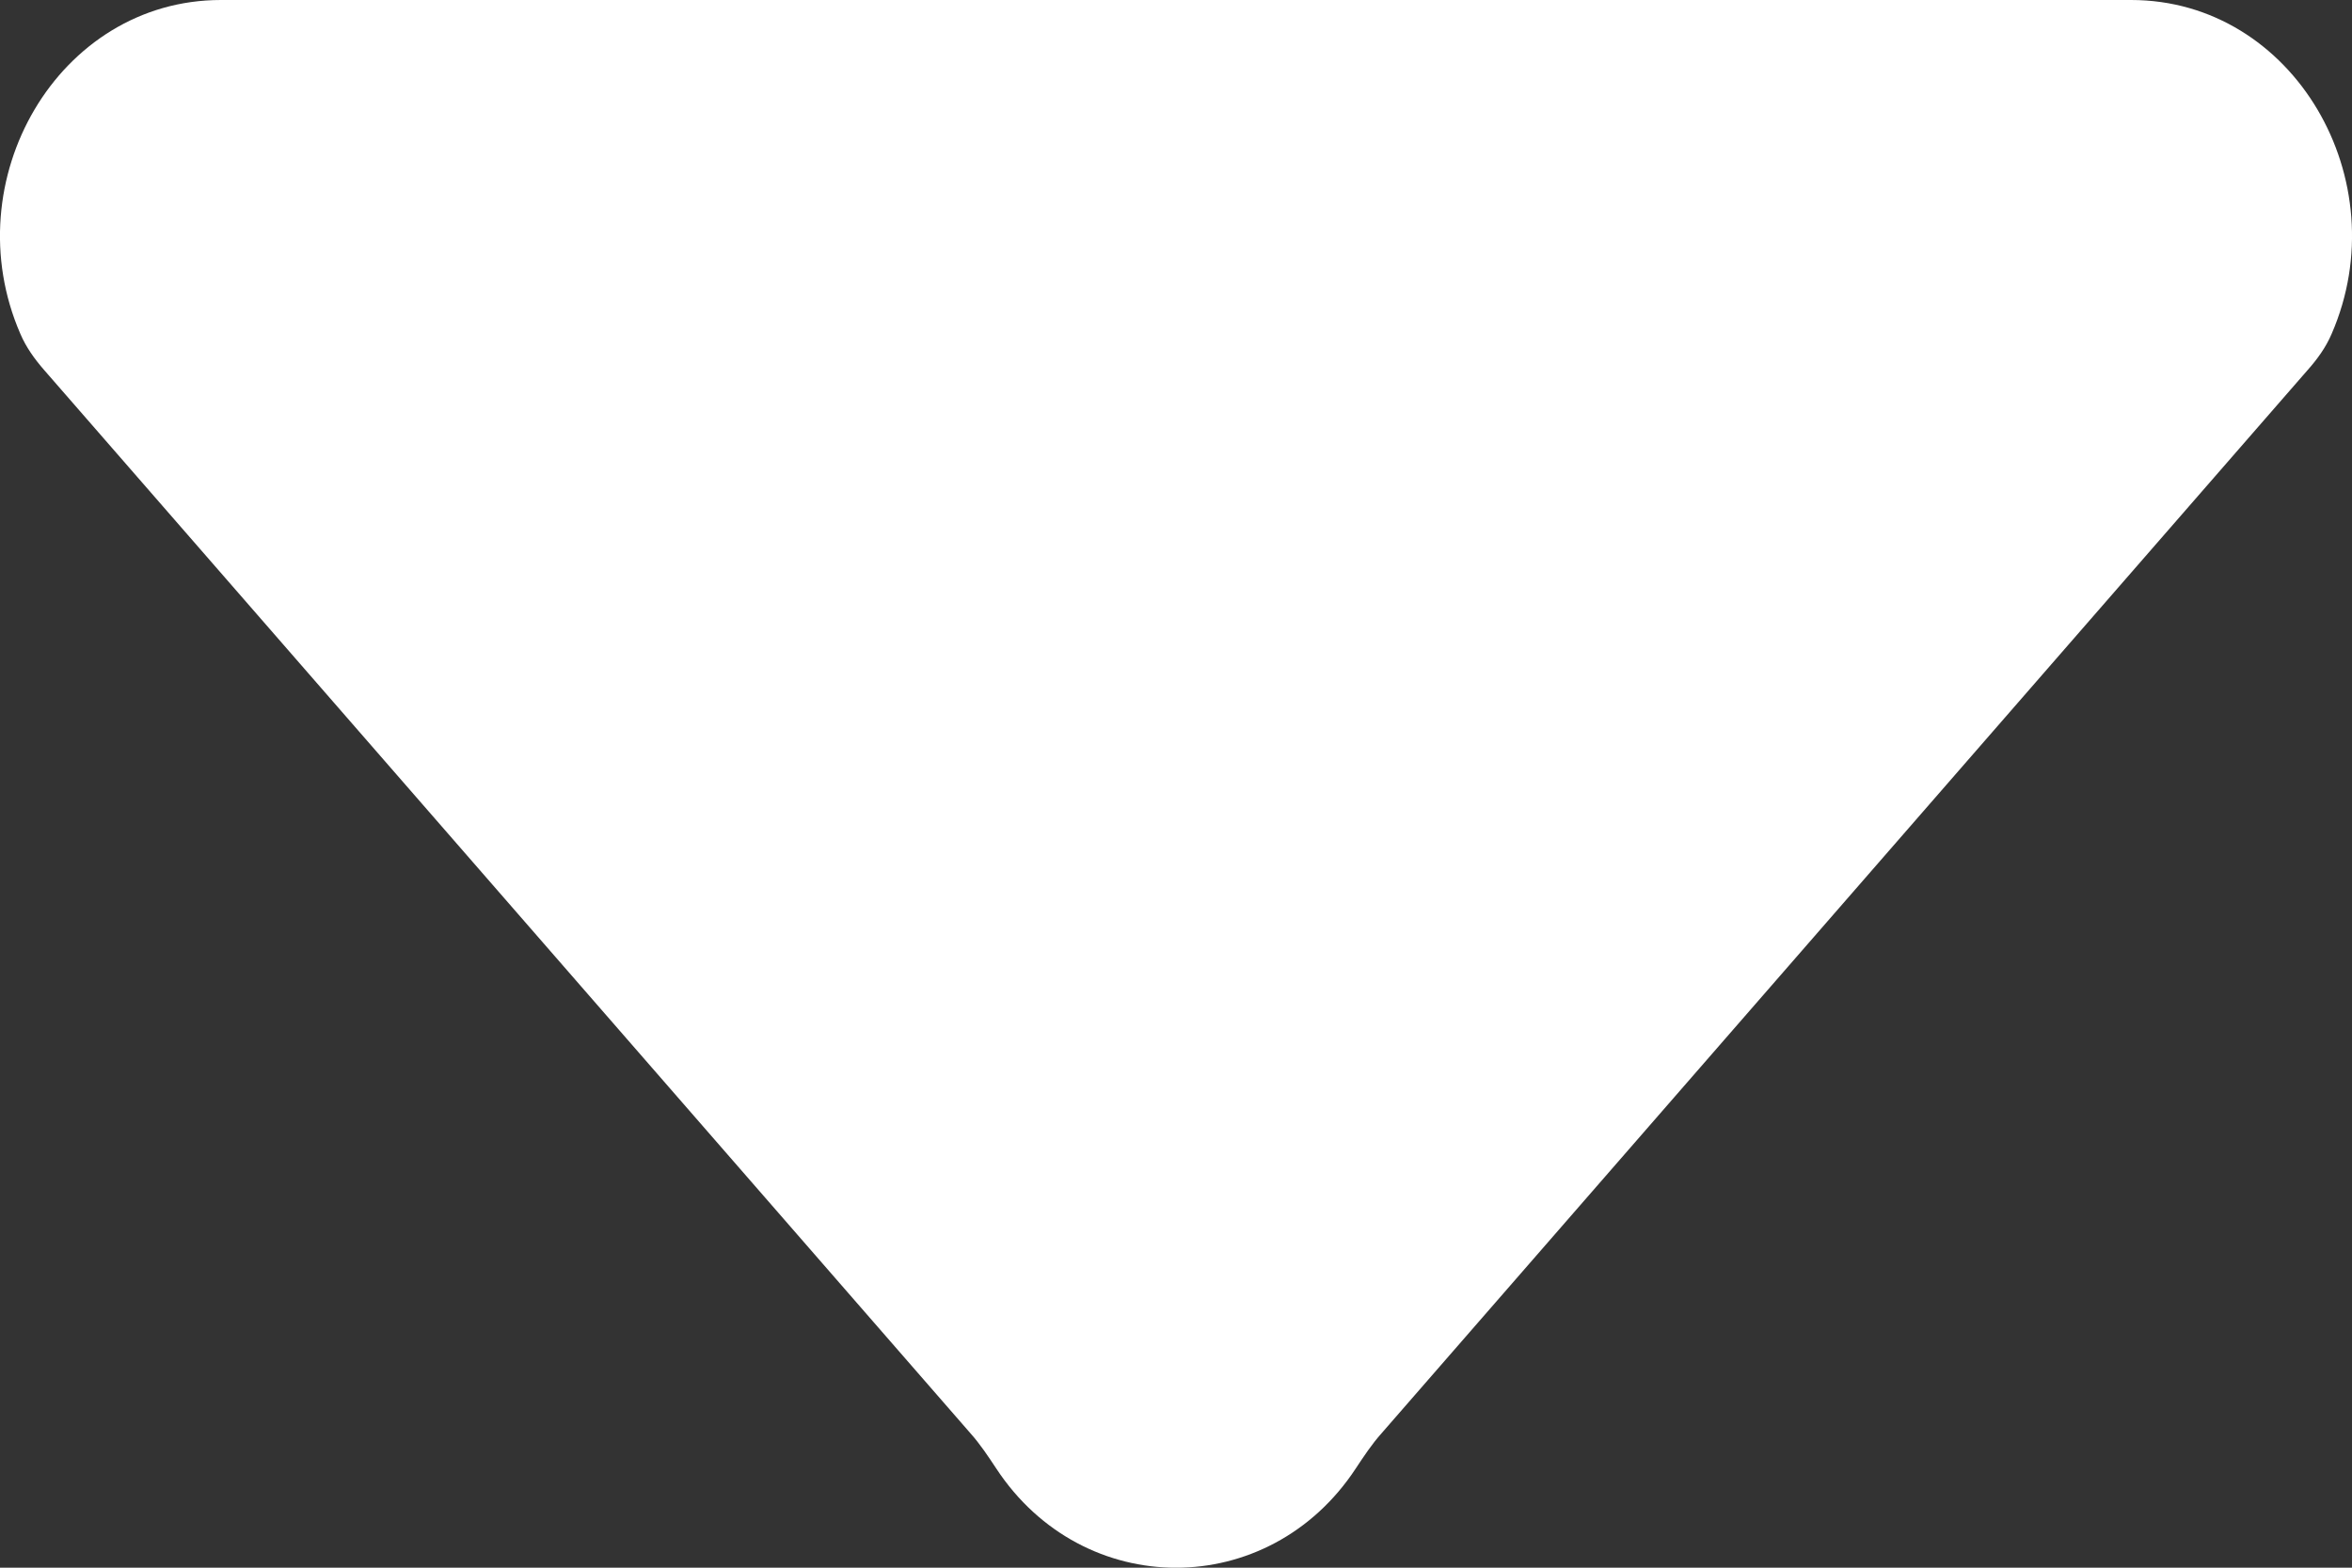 <svg width="12" height="8" viewBox="0 0 12 8" fill="none" xmlns="http://www.w3.org/2000/svg">
<rect x="0" y="0" width="12" height="8" fill="#333333" stroke="none"/>
<path d="M7.048 7.315C6.999 7.37 6.958 7.432 6.917 7.494C6.473 8.169 5.527 8.169 5.083 7.494C5.042 7.432 5.001 7.37 4.952 7.315L0.225 1.888C0.177 1.833 0.133 1.772 0.104 1.704C-0.236 0.922 0.296 9.88424e-07 1.127 9.10801e-07L10.873 0C11.704 -7.76231e-08 12.236 0.922 11.896 1.704C11.867 1.772 11.823 1.833 11.774 1.888L7.048 7.315Z" fill="white"/>
</svg>
